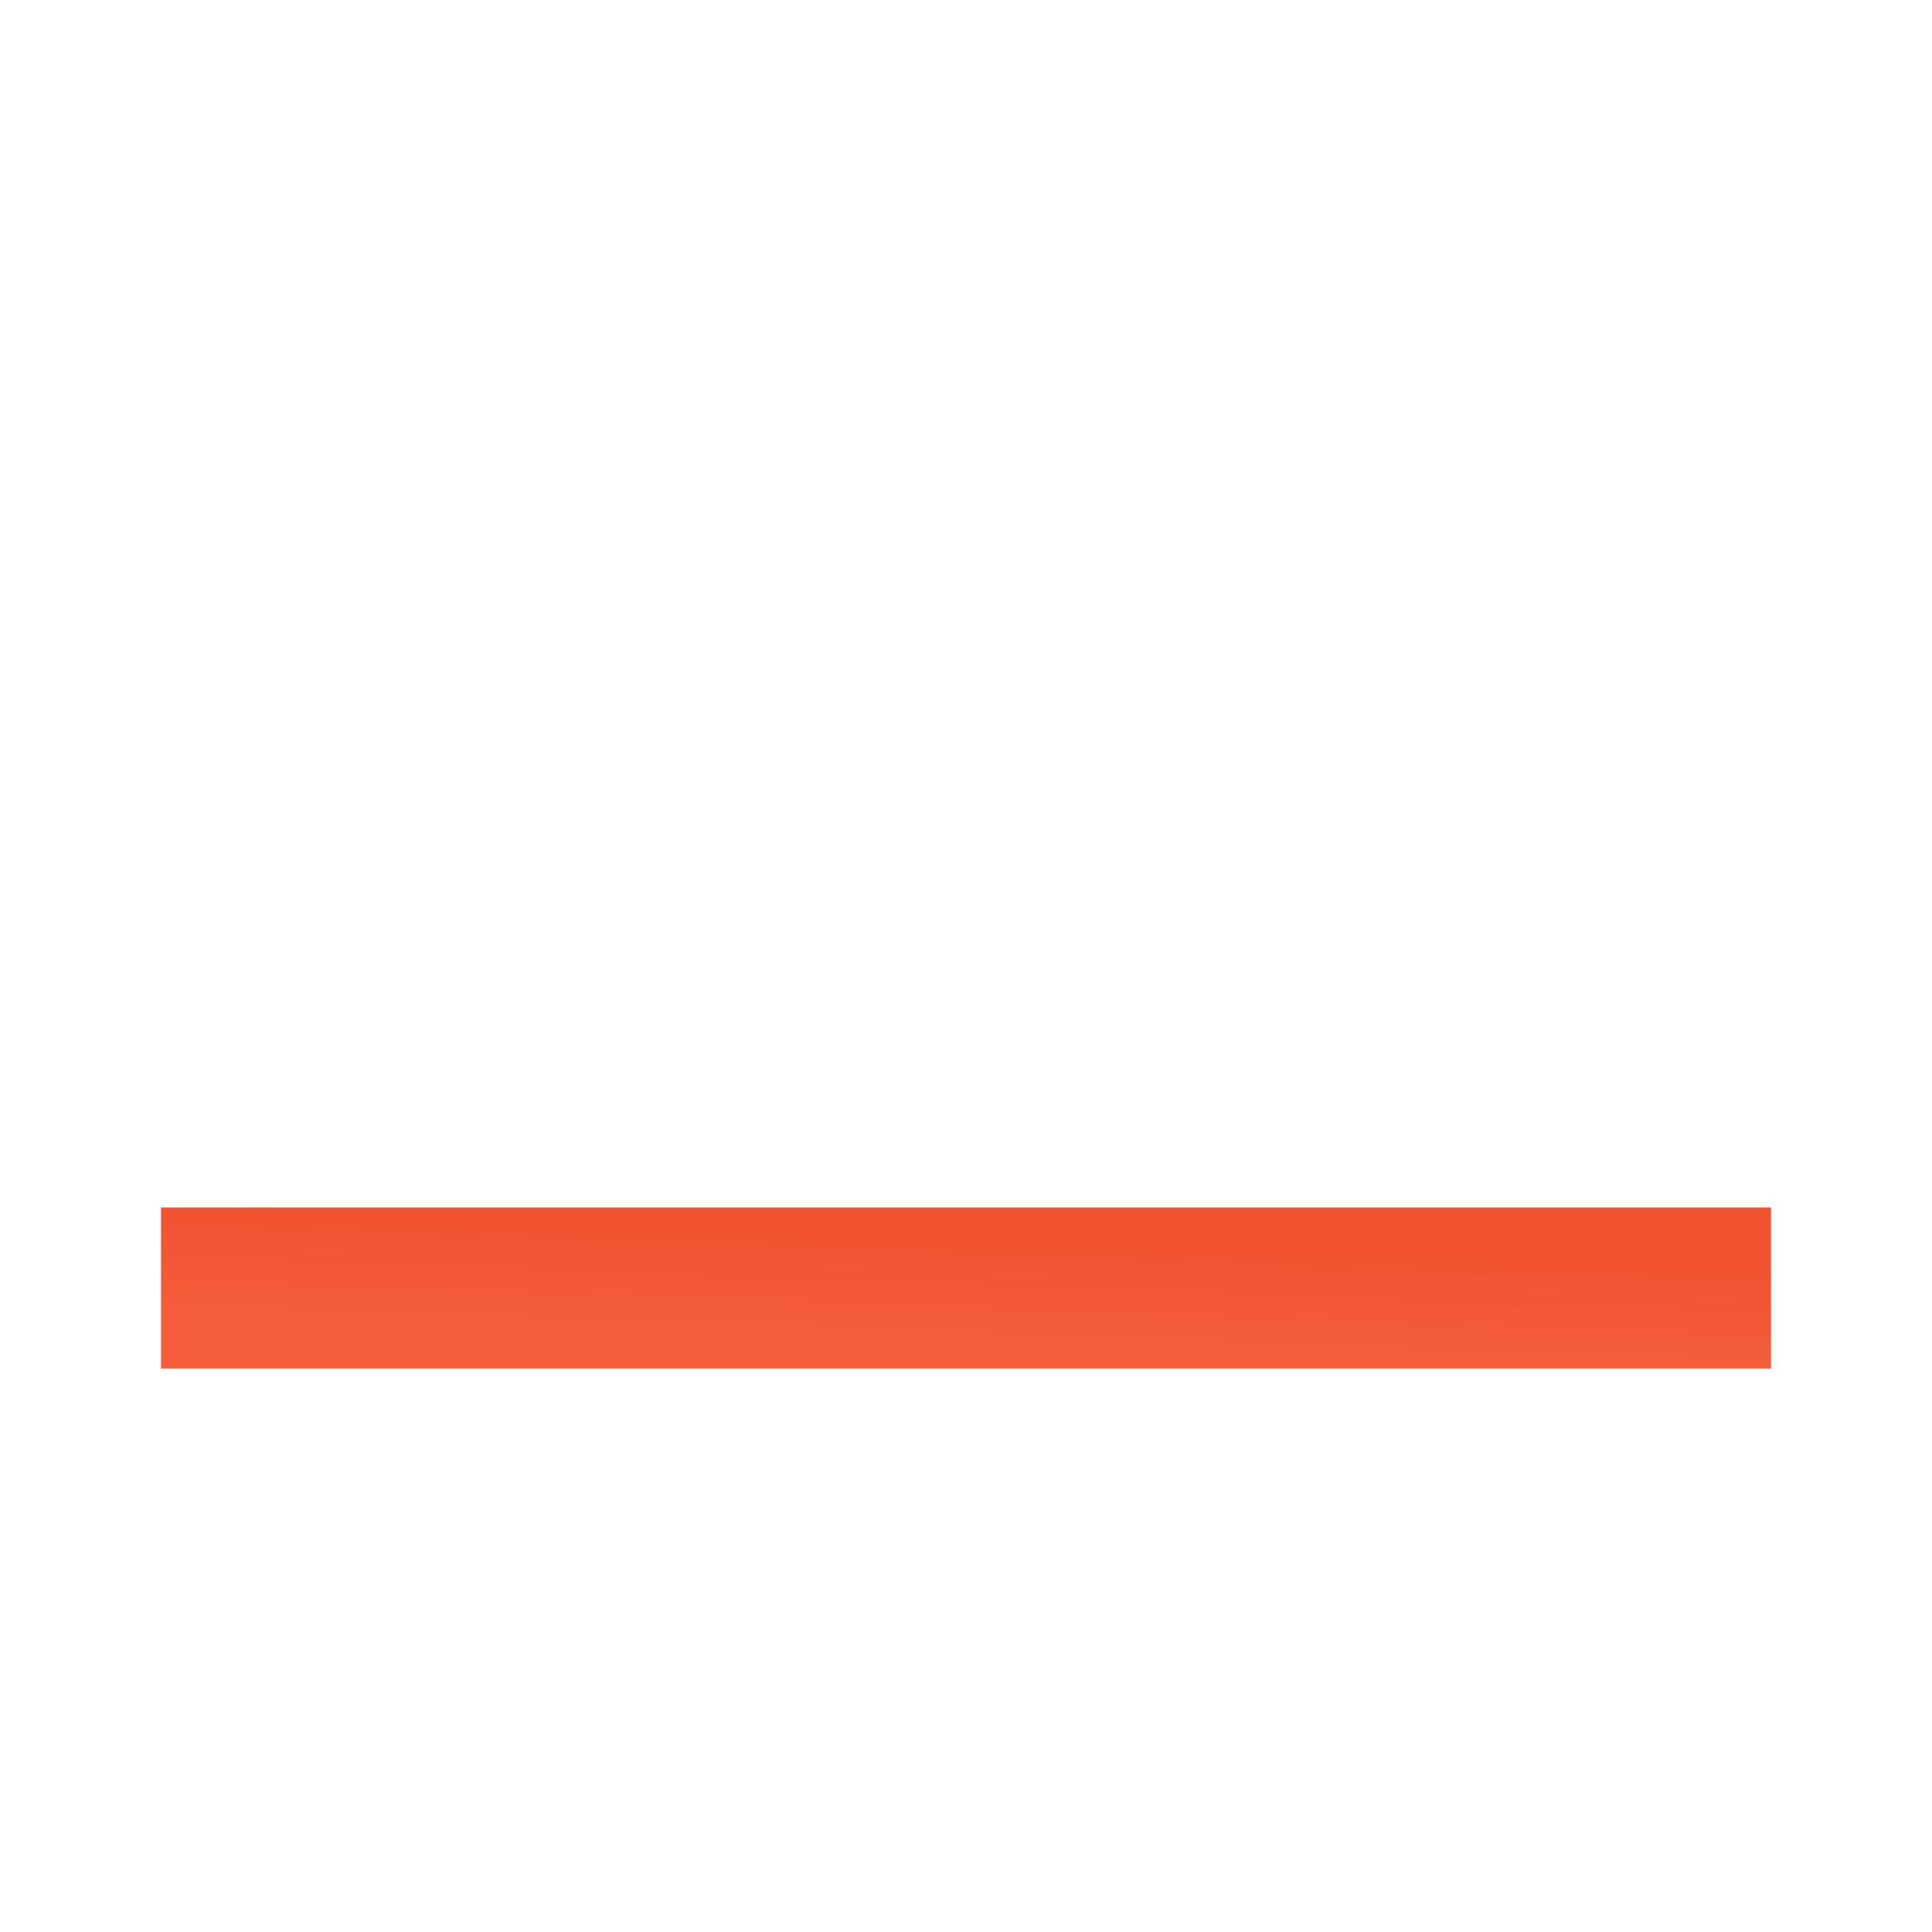 <?xml version="1.0" encoding="UTF-8"?> <svg xmlns="http://www.w3.org/2000/svg" width="12" height="12" viewBox="0 0 12 12" fill="none"><path fill-rule="evenodd" clip-rule="evenodd" d="M1 7.5L11 7.5V8.5L1 8.5L1 7.5Z" fill="url(#paint0_linear_2017_6110)"></path><defs><linearGradient id="paint0_linear_2017_6110" x1="7.352" y1="7.635" x2="7.327" y2="8.342" gradientUnits="userSpaceOnUse"><stop stop-color="#F0512E"></stop><stop offset="1" stop-color="#F45C3B"></stop></linearGradient></defs></svg> 